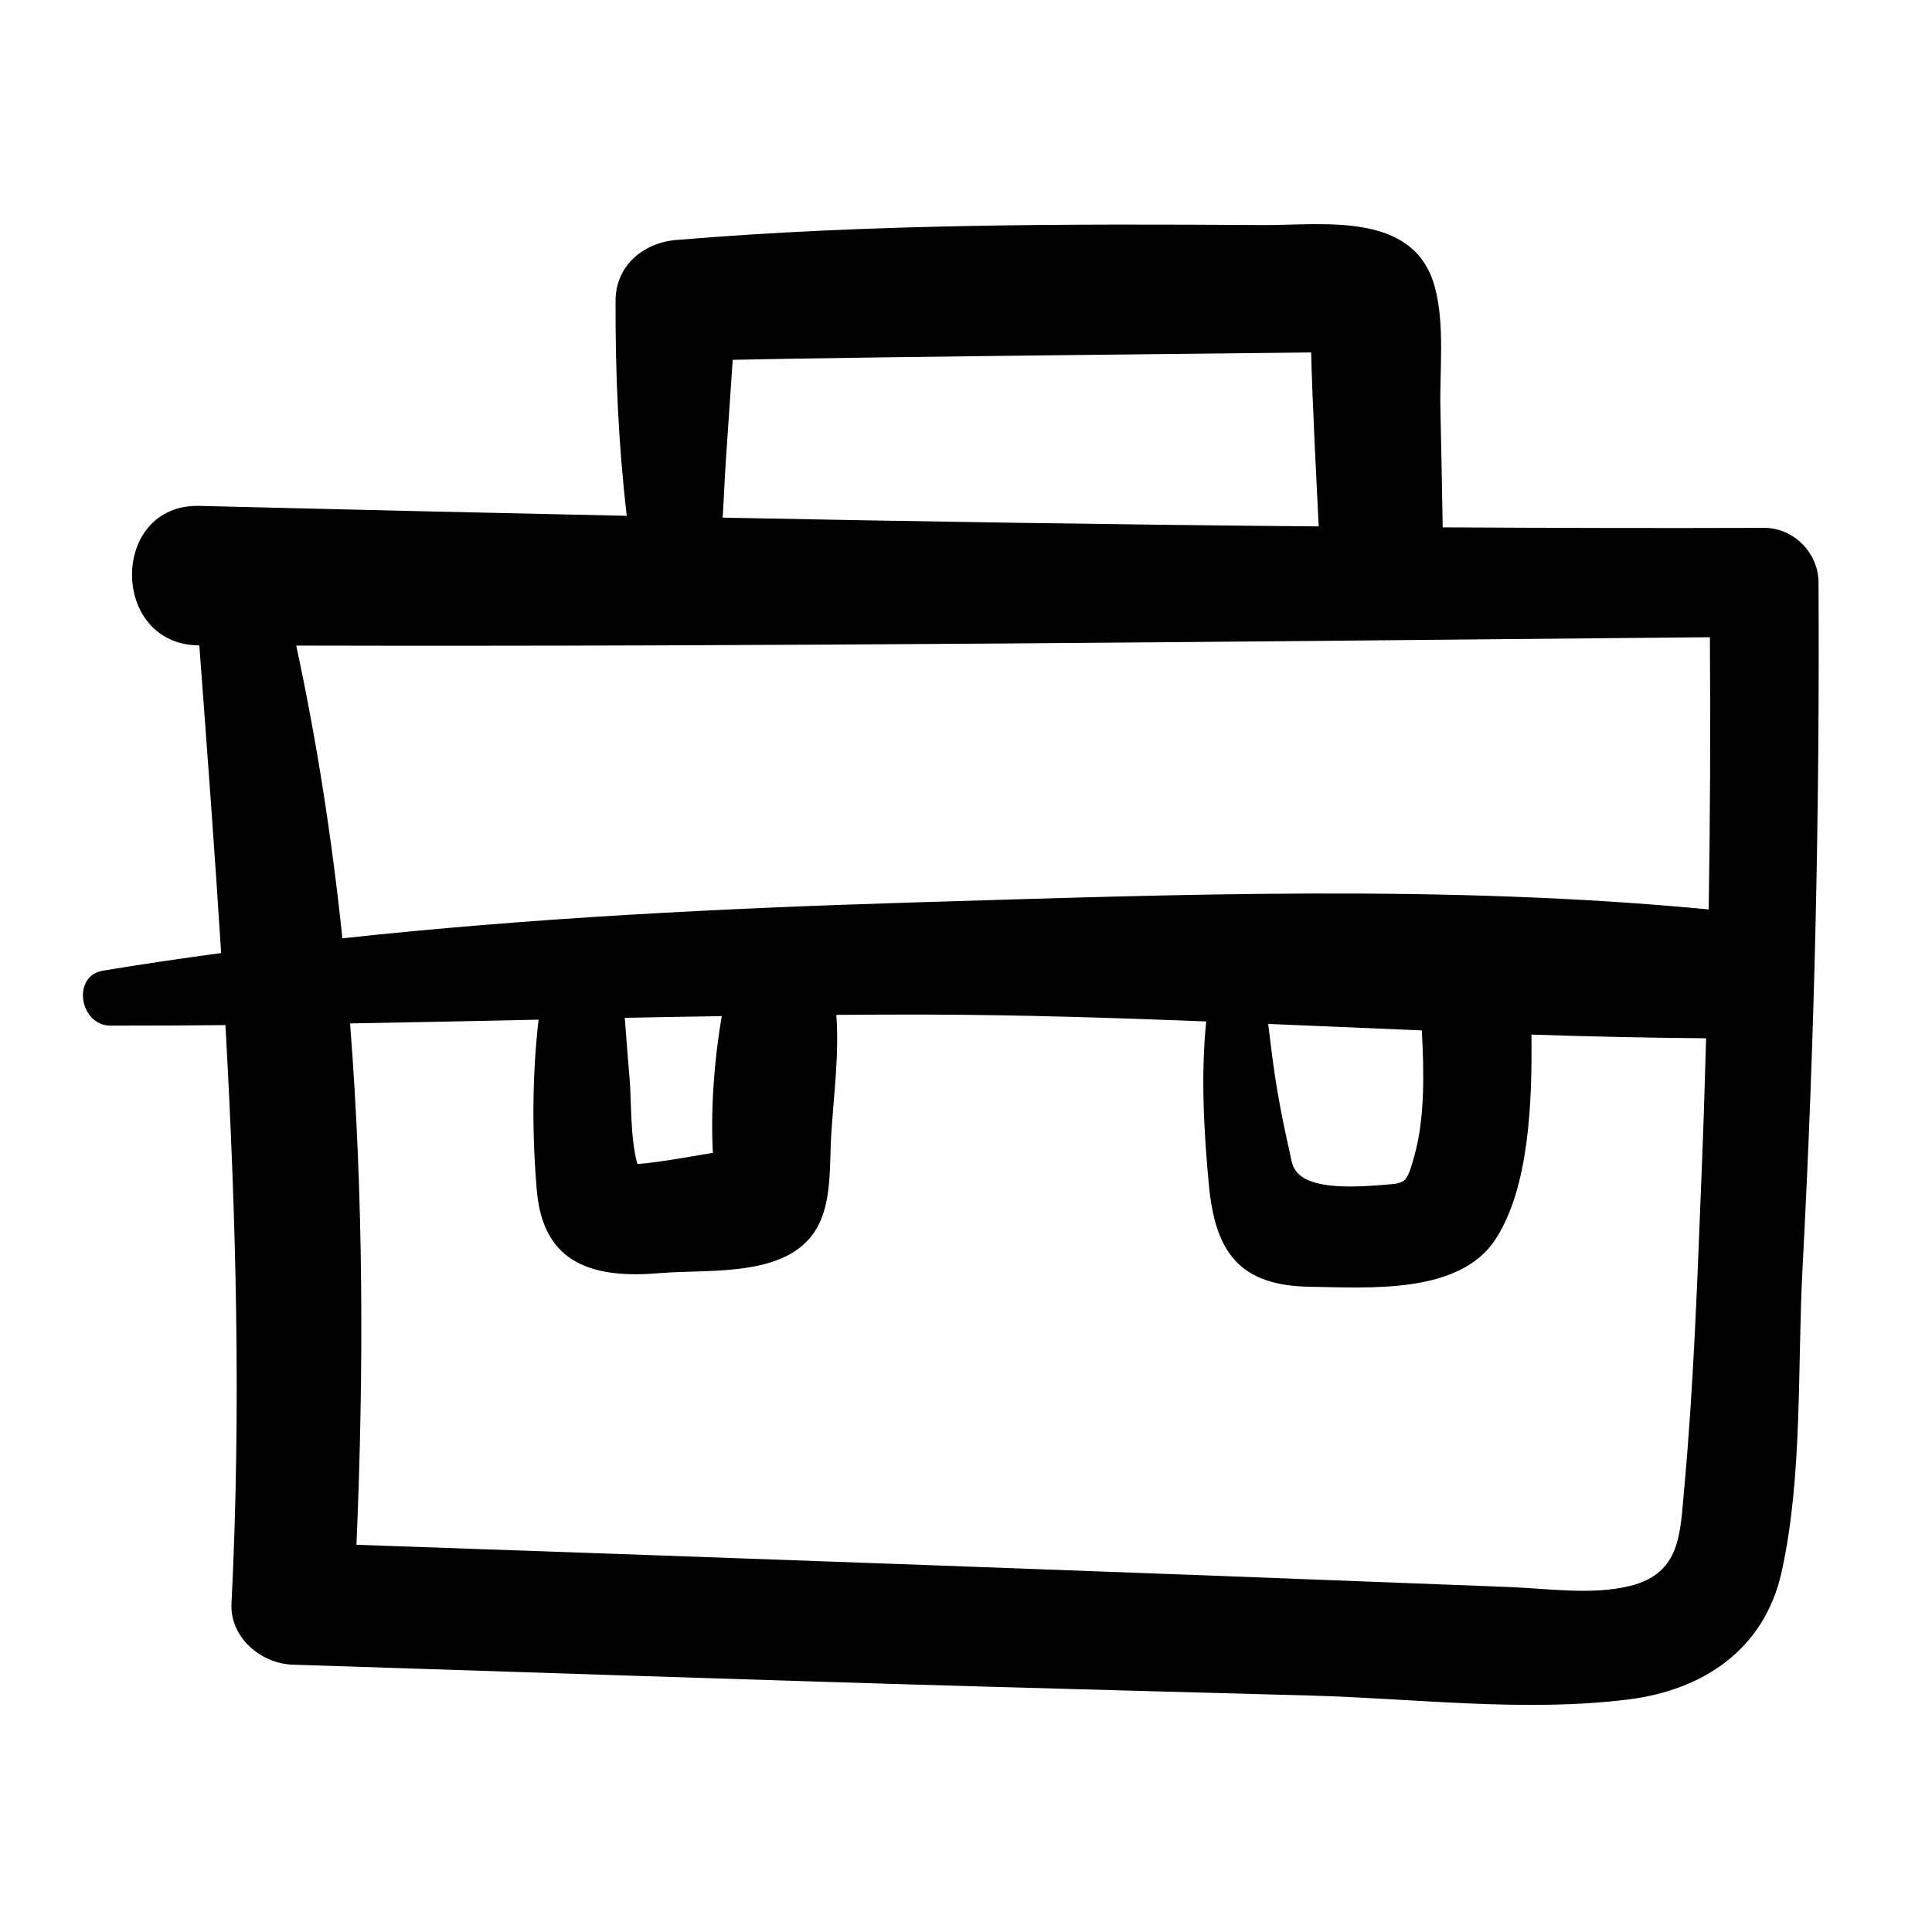<?xml version="1.0" encoding="UTF-8"?>
<!-- Uploaded to: ICON Repo, www.iconrepo.com, Generator: ICON Repo Mixer Tools -->
<svg fill="#000000" width="800px" height="800px" version="1.1" viewBox="144 144 512 512" xmlns="http://www.w3.org/2000/svg">
 <path d="m173.29 415.8c10.152 0.012 20.297-0.043 30.449-0.137 2.856 50.906 4.195 101.85 1.609 153.3-0.453 8.941 7.785 15.918 16.188 16.188 61.41 1.961 122.81 4.098 184.21 5.84 28.512 0.809 57.031 1.566 85.543 2.348 27.594 0.758 56.812 4.488 84.258 1.031 19.992-2.508 36.102-13.375 40.605-33.812 5.625-25.469 4.152-54.379 5.535-80.387 3.223-60.562 4.562-121.21 4.242-181.86-0.043-7.773-6.578-14.457-14.422-14.422-28.395 0.102-56.781 0.023-85.176-0.137-0.195-10.445-0.355-20.891-0.602-31.336-0.238-10.293 1.246-22.645-1.566-32.641-5.613-19.898-29.598-16.035-45.402-16.133-51.73-0.328-103.99-0.355-155.57 3.957-8.68 0.727-16.027 6.769-16.055 16.055-0.09 19.117 0.746 38.039 2.961 57.043-37.758-0.805-75.512-1.688-113.25-2.629-23.77-0.594-23.844 36.84-0.023 36.973 2.031 27.238 4.074 54.391 5.785 81.523-10.469 1.418-20.898 2.941-31.293 4.668-8.414 1.375-6.211 14.559 1.969 14.574zm421.55 41.656c-1.07 27.012-2.043 54.152-4.508 81.086-1.102 11.957-0.898 22.328-14.25 25.715-9.992 2.543-22.035 0.703-32.16 0.316-101.82-3.969-203.63-7.656-305.46-11.188 1.965-45.598 1.906-92.086-1.688-138.17 16.652-0.293 33.297-0.637 49.953-0.996-1.738 15.008-1.734 30.777-0.453 45.383 1.723 19.703 15.375 23.27 32.699 21.781 13.387-1.145 34.988 1.5 42.078-13.023 3.394-6.941 2.769-15.961 3.223-23.496 0.637-10.457 2.152-21.422 1.363-31.91 7.969-0.055 15.949-0.102 23.918-0.078 24.699 0.066 49.406 0.84 74.105 1.816-1.473 14.406-0.602 29.359 0.703 43.316 1.688 17.844 8.066 26.73 26.828 27 15.441 0.215 39.586 2.109 49.137-12.594 8.93-13.73 9.723-36.363 9.516-54.238 15.43 0.52 30.859 0.852 46.289 0.984-0.348 12.77-0.77 25.535-1.289 38.297zm-261.92-7.949c-1.965 0.316-14.75 2.68-20.016 2.961-1.977-7.273-1.512-16.746-2.098-23.152-0.477-5.199-0.809-10.391-1.234-15.578 8.566-0.172 17.141-0.328 25.707-0.453-2.016 11.535-2.984 24.871-2.359 36.223zm147.16-34.16c13.57 0.574 27.141 1.168 40.715 1.723 0.602 11.117 0.852 23.359-2.043 33.488-2.176 7.602-2.043 6.953-9.938 7.578-22.965 1.805-22.133-5.016-22.988-8.641-1.258-5.422-2.379-10.891-3.312-16.371-1.02-5.891-1.699-11.836-2.434-17.777zm-143.64-150.5c0.582-8.488 1.168-16.984 1.738-25.488 36.918-0.832 149.11-1.859 153.29-1.961 0.316 12.988 1.43 34.668 2.008 46.105-52.652-0.453-105.31-1.273-157.96-2.324 0.348-5.434 0.543-10.898 0.922-16.332zm260.7 48.02c0.16 24.051 0.078 48.102-0.316 72.145-69.41-6.672-141.11-3.957-210.57-1.859-50.316 1.523-101.18 4.062-151.52 9.508-2.734-26.137-6.738-52.074-12.23-77.574 124.9 0.324 249.76-1.059 374.64-2.219z"/>
</svg>